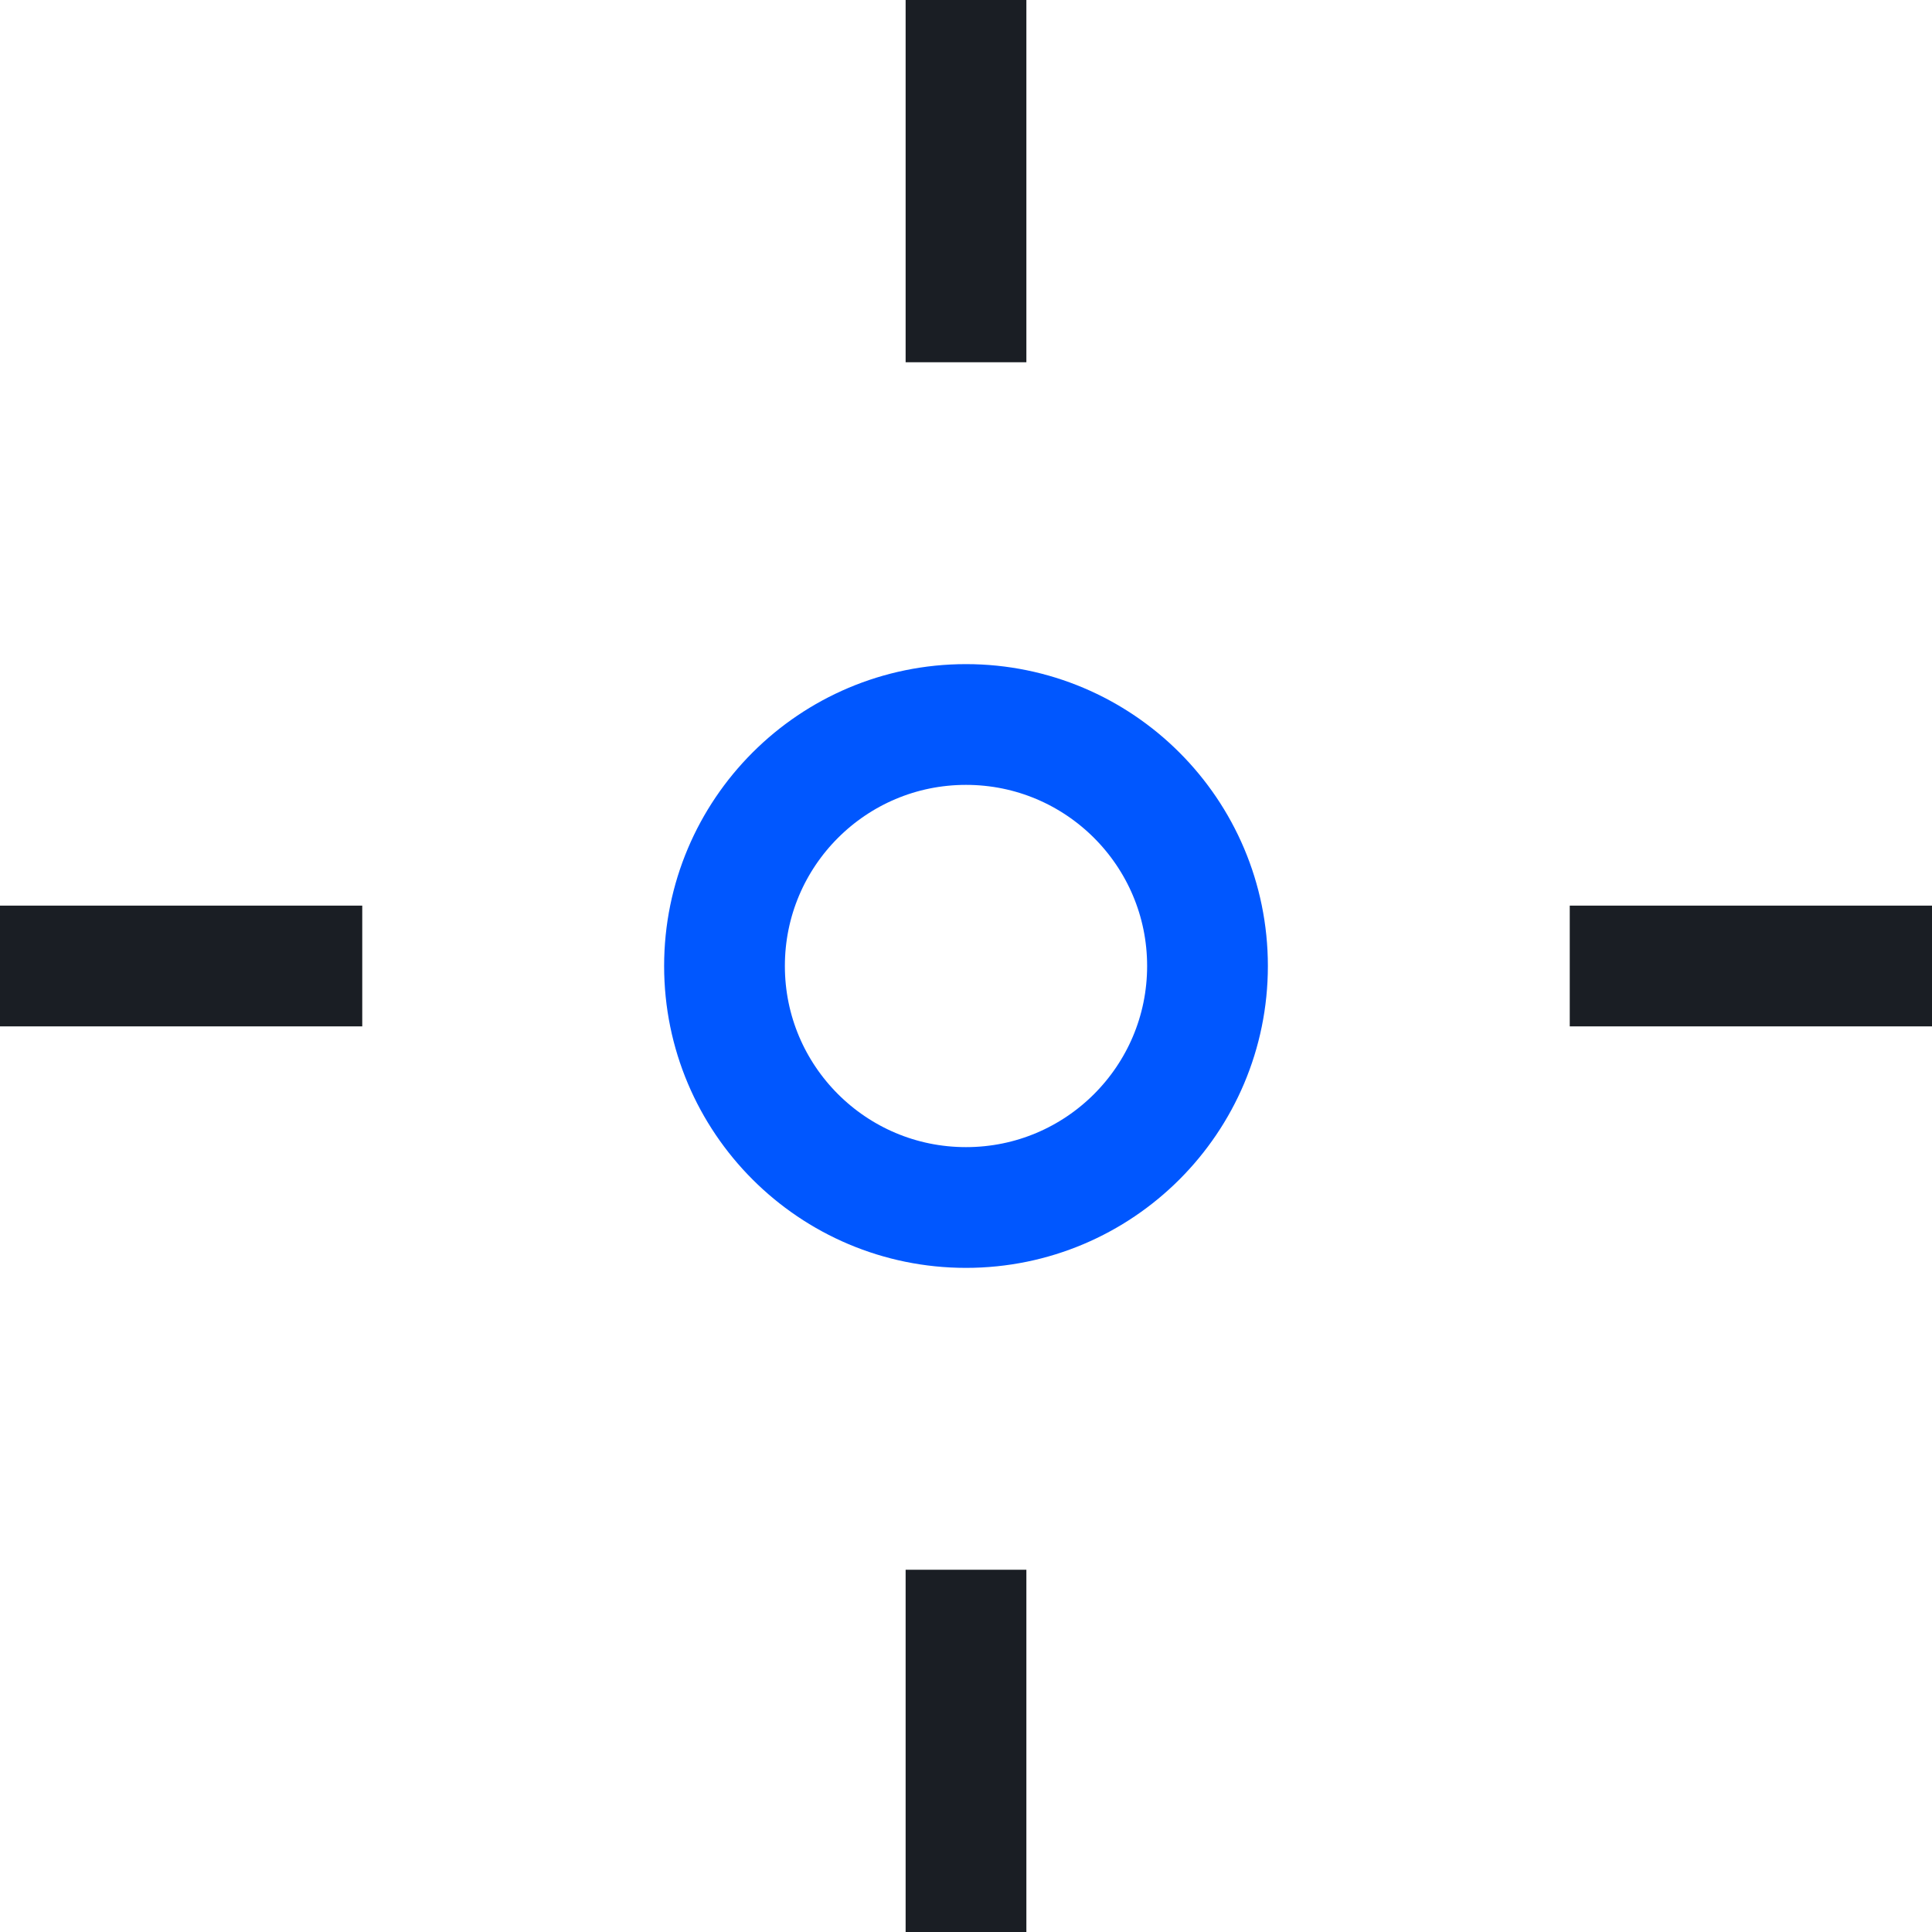 <svg width="32" height="32" viewBox="0 0 32 32" fill="none" xmlns="http://www.w3.org/2000/svg">
<g clip-path="url(#clip0_233_4826)">
<path d="M16 20C18.209 20 20 18.209 20 16C20 13.791 18.209 12 16 12C13.791 12 12 13.791 12 16C12 18.209 13.791 20 16 20Z" stroke="#0057FF" stroke-width="2" stroke-miterlimit="10" stroke-linecap="square"/>
<path d="M16 1V5" stroke="#1A1E24" stroke-width="2" stroke-miterlimit="10" stroke-linecap="square"/>
<path d="M31 16H27" stroke="#1A1E24" stroke-width="2" stroke-miterlimit="10" stroke-linecap="square"/>
<path d="M16 31V27" stroke="#1A1E24" stroke-width="2" stroke-miterlimit="10" stroke-linecap="square"/>
<path d="M1 16H5" stroke="#1A1E24" stroke-width="2" stroke-miterlimit="10" stroke-linecap="square"/>
</g>
<defs>
<clipPath id="clip0_233_4826">
<rect width="32" height="32" fill="white"/>
</clipPath>
</defs>
</svg>
